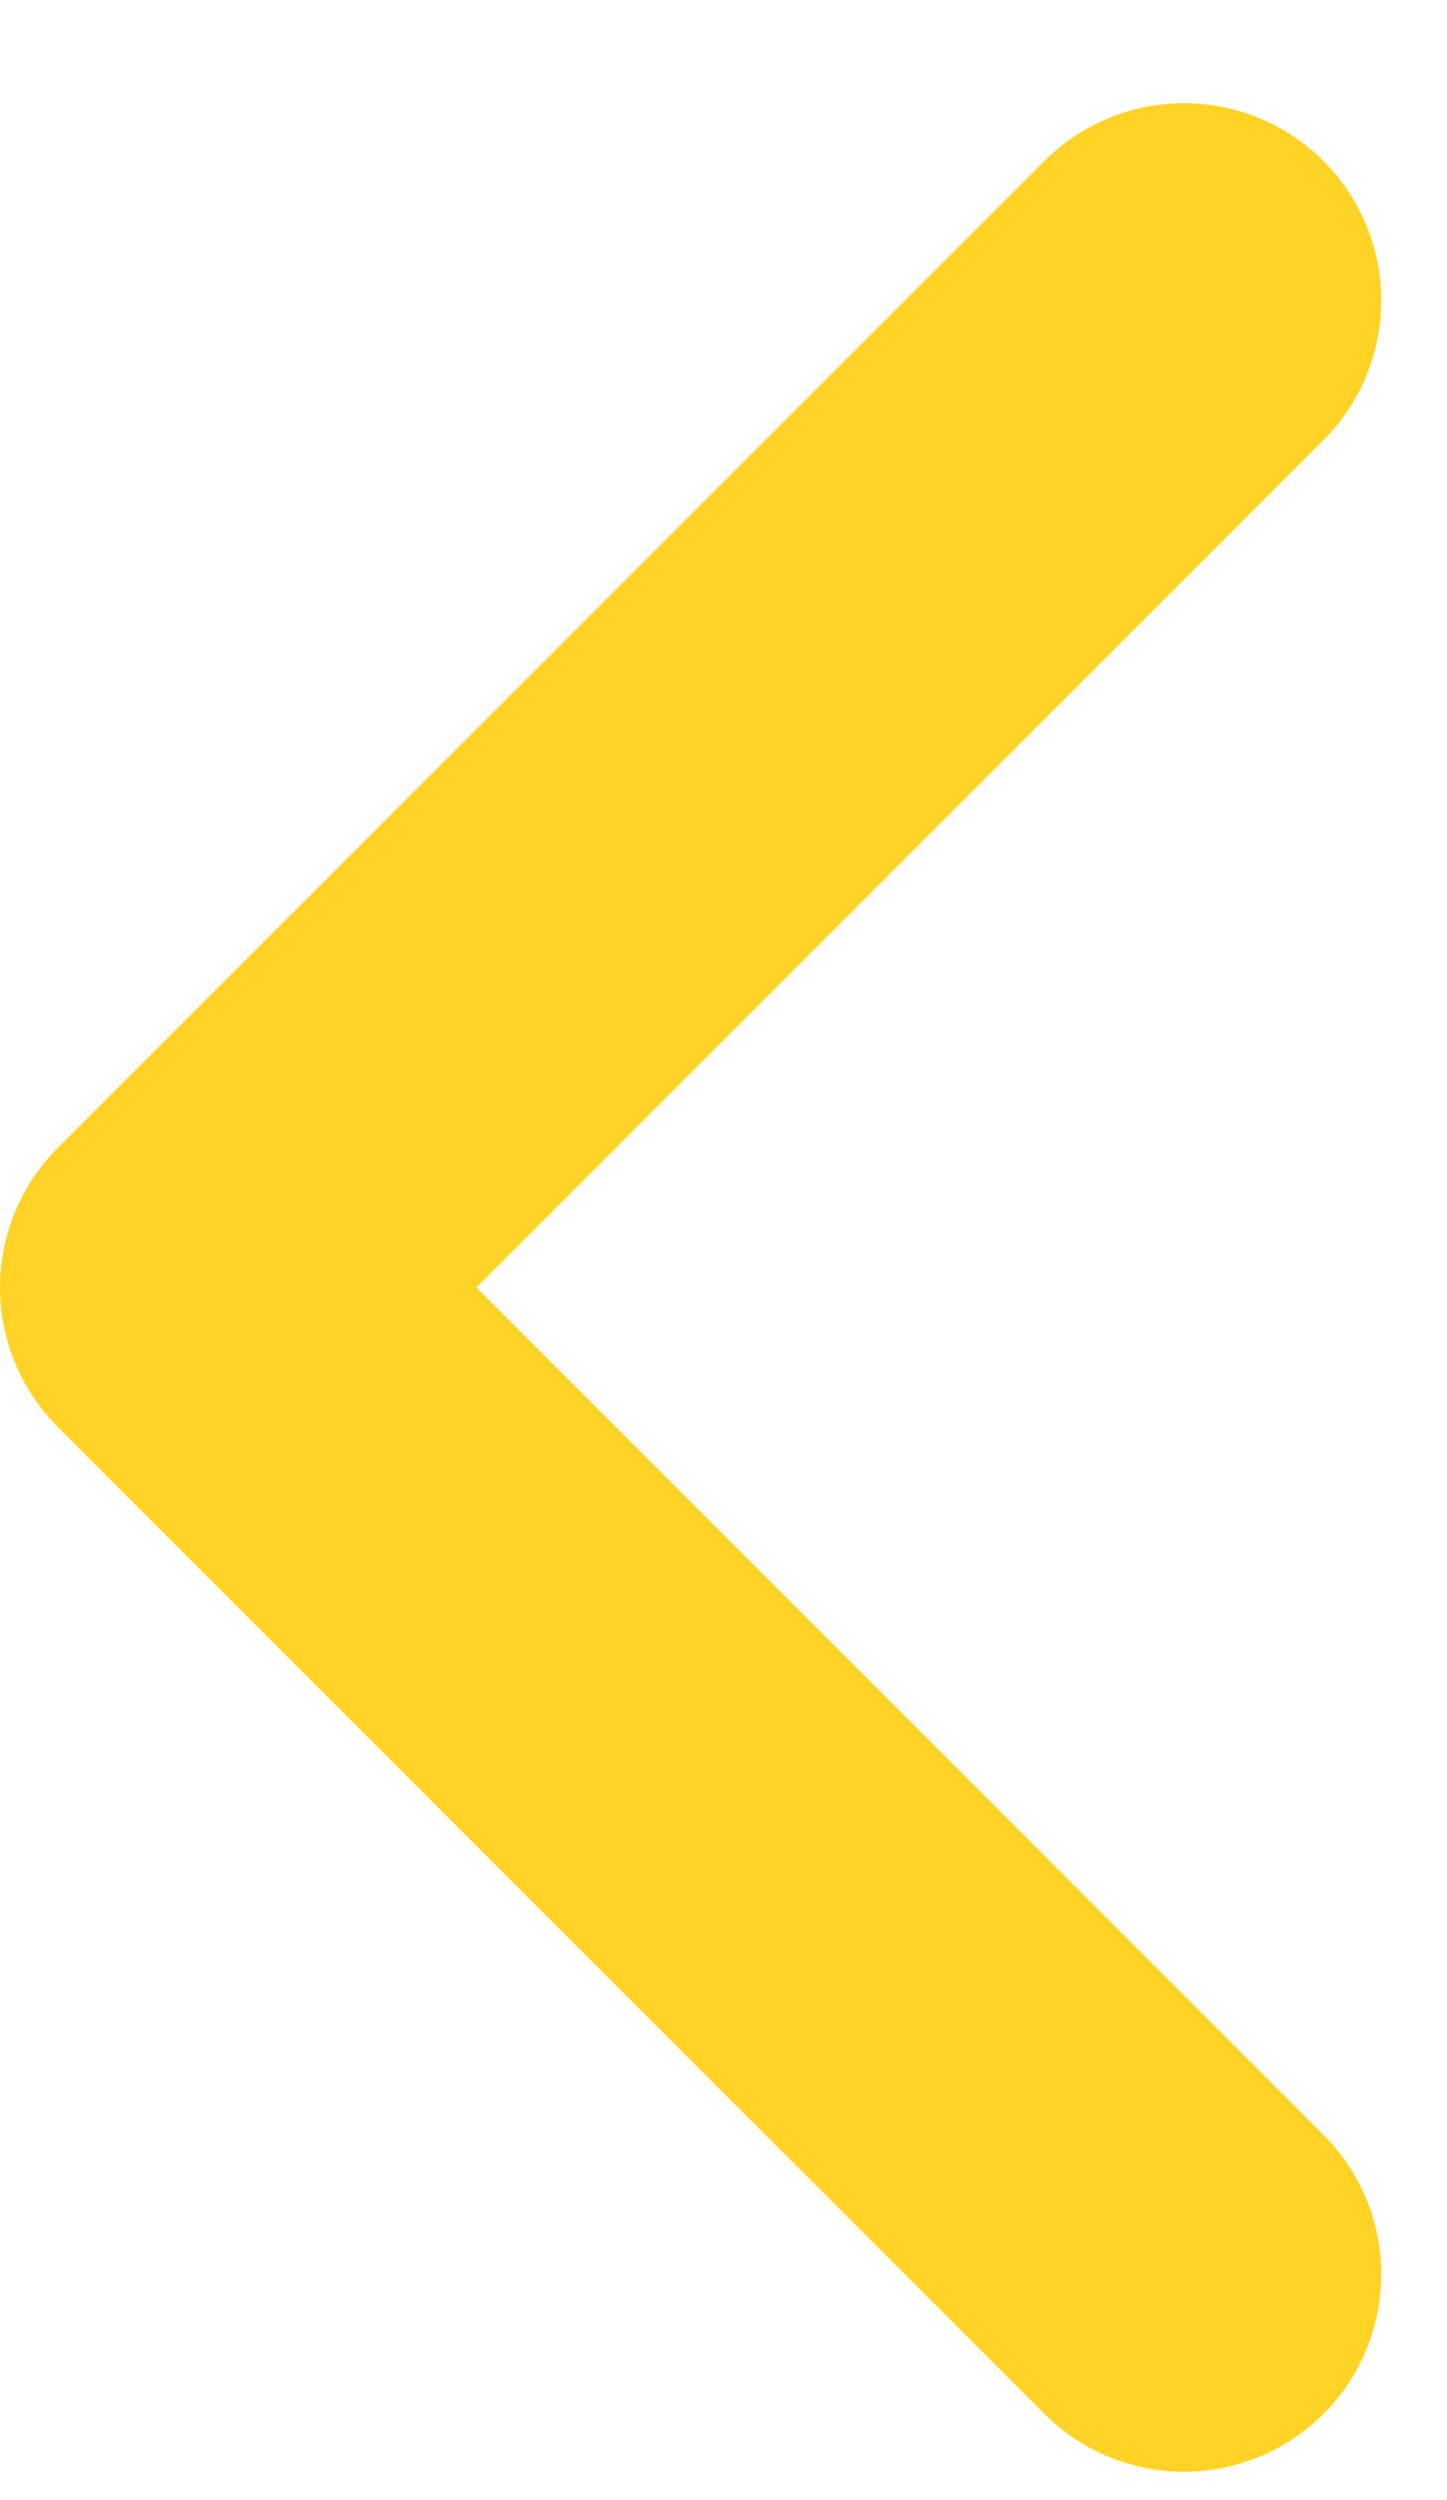 <svg width="11" height="19" viewBox="0 0 11 19" fill="none" xmlns="http://www.w3.org/2000/svg">
<path d="M9 17.284L1.5 9.784L9 2.284" stroke="#FFD325" stroke-width="3" stroke-linecap="round" stroke-linejoin="round"/>
</svg>
